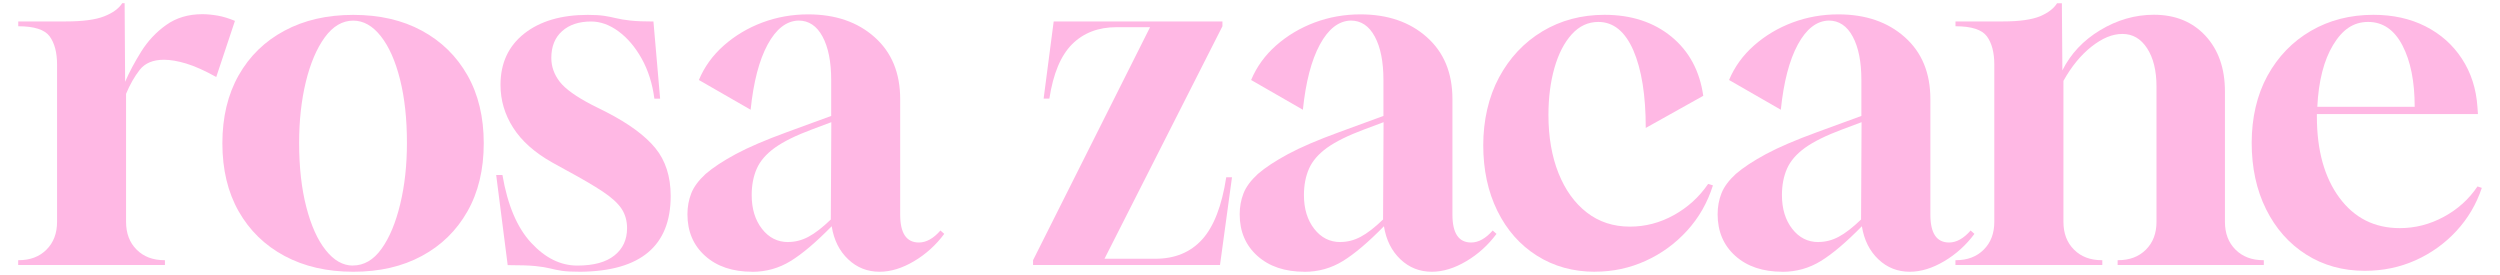 <svg viewBox="0 0 400 44" xmlns="http://www.w3.org/2000/svg" id="Capa_1"><defs><style>.cls-1{fill:#ffb8e4;}</style></defs><path d="M2.91,42.4v-.77h.08c1.84,0,3.32-.56,4.45-1.69s1.69-2.61,1.69-4.45V10.34c0-1.94-.4-3.45-1.19-4.53-.79-1.07-2.47-1.61-5.02-1.61v-.77h7.59c2.71,0,4.76-.27,6.14-.81,1.38-.54,2.35-1.24,2.91-2.11h.38l.08,12.58c.66-1.54,1.52-3.15,2.57-4.83,1.05-1.69,2.38-3.11,3.99-4.26,1.61-1.15,3.54-1.73,5.79-1.73.77,0,1.58.08,2.46.23.87.15,1.79.44,2.76.84l-2.99,8.98c-1.84-1.02-3.44-1.74-4.8-2.15s-2.54-.61-3.57-.61c-1.74,0-3.03.54-3.87,1.61-.84,1.07-1.57,2.35-2.19,3.84v20.48c0,1.84.56,3.33,1.69,4.45,1.12,1.13,2.61,1.69,4.45,1.69h.08v.77H2.91Z" class="cls-1"></path><path d="M56.53,43.48c-4.19,0-7.86-.84-11.01-2.53s-5.59-4.07-7.33-7.13-2.61-6.7-2.61-10.89.87-7.82,2.61-10.89c1.74-3.07,4.18-5.45,7.33-7.13,3.15-1.69,6.81-2.53,11.01-2.53s7.85.84,10.97,2.53,5.55,4.07,7.29,7.13c1.74,3.07,2.61,6.7,2.61,10.89s-.87,7.82-2.61,10.89c-1.74,3.07-4.17,5.45-7.29,7.13-3.12,1.69-6.78,2.53-10.97,2.53ZM56.45,42.48c1.79,0,3.32-.89,4.6-2.68,1.28-1.79,2.27-4.18,2.99-7.17.72-2.99,1.07-6.25,1.07-9.78,0-3.84-.37-7.22-1.11-10.16-.74-2.94-1.76-5.24-3.07-6.9s-2.78-2.49-4.41-2.49c-1.74,0-3.26.9-4.56,2.68-1.3,1.79-2.31,4.17-3.03,7.13-.72,2.97-1.07,6.21-1.07,9.74,0,3.89.38,7.31,1.15,10.28.77,2.97,1.8,5.27,3.11,6.9,1.3,1.64,2.75,2.46,4.33,2.46h0Z" class="cls-1"></path><path d="M92.89,43.48c-1.33,0-2.33-.05-2.99-.15-.66-.1-1.29-.23-1.88-.38-.59-.15-1.37-.28-2.34-.38-.97-.1-2.46-.15-4.45-.15l-1.84-14.42h1c.82,4.81,2.35,8.43,4.6,10.85,2.25,2.43,4.7,3.64,7.37,3.64s4.59-.54,5.94-1.61,2.03-2.53,2.03-4.37c0-1.18-.29-2.21-.88-3.11-.59-.89-1.6-1.81-3.03-2.76-1.43-.95-3.37-2.08-5.83-3.41l-2.23-1.23c-2.81-1.58-4.9-3.44-6.25-5.56-1.36-2.12-2.03-4.41-2.03-6.86,0-3.48,1.27-6.21,3.8-8.21,2.53-1.99,5.92-2.99,10.16-2.99,1.07,0,1.94.05,2.61.15s1.3.23,1.92.38,1.38.28,2.3.38c.92.1,2.15.15,3.68.15l1.07,12.35h-.92c-.31-2.4-.99-4.54-2.03-6.41-1.05-1.87-2.29-3.32-3.72-4.37-1.43-1.05-2.89-1.57-4.37-1.57-1.94,0-3.49.51-4.64,1.54-1.15,1.02-1.73,2.46-1.73,4.29,0,1.38.45,2.64,1.34,3.8.89,1.15,2.62,2.39,5.18,3.72l2.3,1.15c3.58,1.84,6.19,3.76,7.82,5.75s2.46,4.55,2.46,7.67c0,7.98-4.81,12.02-14.42,12.12h0Z" class="cls-1"></path><path d="M120.35,43.48c-3.12,0-5.63-.84-7.52-2.53-1.89-1.69-2.84-3.91-2.84-6.67,0-1.18.2-2.29.61-3.34.41-1.05,1.18-2.08,2.3-3.11,1.18-1.02,2.79-2.08,4.83-3.18,2.05-1.1,4.76-2.26,8.13-3.49l7.13-2.61v-5.75c0-2.91-.46-5.23-1.38-6.94-.92-1.71-2.2-2.57-3.84-2.57-1.94.05-3.59,1.33-4.95,3.84-1.36,2.51-2.26,5.98-2.72,10.43l-8.28-4.76c.87-2.09,2.2-3.94,3.99-5.52,1.79-1.58,3.85-2.81,6.17-3.68,2.33-.87,4.77-1.3,7.33-1.3,4.35,0,7.89,1.21,10.62,3.64,2.74,2.43,4.1,5.74,4.1,9.93v18.48c0,2.97,1,4.45,2.99,4.45,1.18,0,2.33-.64,3.45-1.92l.61.54c-1.33,1.79-2.94,3.25-4.83,4.37-1.89,1.12-3.73,1.69-5.52,1.69-1.94,0-3.62-.66-5.02-1.99-1.41-1.33-2.29-3.09-2.64-5.29-2.51,2.56-4.69,4.41-6.56,5.56-1.87,1.15-3.92,1.73-6.17,1.73h0ZM126.1,38.72c1.13,0,2.21-.28,3.26-.84,1.05-.56,2.24-1.48,3.57-2.76l.08-15.57-3.07,1.15c-2.61.97-4.6,1.96-5.98,2.95-1.38,1-2.34,2.11-2.88,3.34s-.81,2.64-.81,4.22c0,2.2.55,4,1.65,5.41,1.1,1.41,2.49,2.11,4.18,2.11h0Z" class="cls-1"></path><path d="M165.29,42.4v-.77l18.72-37.28h-5.37c-2.91,0-5.28.91-7.1,2.72-1.82,1.82-3.03,4.72-3.64,8.71h-.92l1.61-12.35h27v.77l-18.87,37.2h8.13c3.12,0,5.61-1.02,7.48-3.07,1.87-2.05,3.16-5.37,3.87-9.97h.92l-1.92,14.04h-29.92Z" class="cls-1"></path><path d="M208.71,43.48c-3.12,0-5.63-.84-7.52-2.53-1.89-1.69-2.84-3.91-2.84-6.67,0-1.18.2-2.29.61-3.34.41-1.05,1.18-2.08,2.3-3.11,1.18-1.02,2.79-2.08,4.83-3.18,2.05-1.1,4.76-2.26,8.13-3.49l7.13-2.61v-5.75c0-2.91-.46-5.23-1.38-6.94-.92-1.71-2.2-2.57-3.84-2.57-1.94.05-3.59,1.33-4.95,3.84-1.36,2.51-2.26,5.98-2.72,10.43l-8.28-4.76c.87-2.09,2.2-3.94,3.99-5.52,1.79-1.58,3.85-2.81,6.17-3.68,2.33-.87,4.77-1.3,7.33-1.3,4.35,0,7.89,1.21,10.62,3.64,2.74,2.43,4.1,5.74,4.1,9.93v18.48c0,2.97,1,4.45,2.99,4.45,1.18,0,2.33-.64,3.45-1.92l.61.54c-1.33,1.79-2.94,3.25-4.83,4.37-1.89,1.12-3.73,1.69-5.52,1.69-1.94,0-3.62-.66-5.02-1.99s-2.29-3.09-2.64-5.29c-2.51,2.56-4.69,4.41-6.56,5.56-1.87,1.15-3.92,1.73-6.17,1.73h0ZM214.46,38.72c1.13,0,2.21-.28,3.26-.84s2.24-1.48,3.57-2.76l.08-15.57-3.07,1.15c-2.61.97-4.6,1.96-5.98,2.95-1.38,1-2.34,2.11-2.88,3.34-.54,1.23-.81,2.64-.81,4.22,0,2.2.55,4,1.65,5.41,1.1,1.41,2.49,2.11,4.18,2.11h0Z" class="cls-1"></path><path d="M255.19,43.48c-3.48,0-6.57-.86-9.28-2.57-2.71-1.71-4.82-4.1-6.33-7.17-1.51-3.07-2.26-6.57-2.26-10.51s.84-7.71,2.53-10.85,4-5.6,6.94-7.37c2.94-1.76,6.25-2.64,9.93-2.64,4.29,0,7.86,1.17,10.7,3.49,2.84,2.33,4.54,5.49,5.1,9.47l-9.2,5.14c0-5.21-.66-9.36-1.99-12.43-1.33-3.02-3.19-4.53-5.6-4.53-1.64,0-3.06.66-4.26,1.99-1.2,1.33-2.12,3.12-2.76,5.37-.64,2.25-.96,4.76-.96,7.52,0,3.53.54,6.64,1.61,9.32s2.58,4.78,4.53,6.29,4.25,2.26,6.9,2.26c2.46,0,4.8-.61,7.02-1.84,2.23-1.23,4.05-2.89,5.49-4.99l.77.23c-.87,2.76-2.25,5.18-4.14,7.25-1.89,2.07-4.1,3.68-6.64,4.83-2.53,1.15-5.23,1.73-8.09,1.73h0Z" class="cls-1"></path><path d="M285.18,43.48c-3.12,0-5.63-.84-7.52-2.53-1.89-1.69-2.84-3.91-2.84-6.67,0-1.18.2-2.29.61-3.34.41-1.05,1.18-2.08,2.3-3.11,1.18-1.02,2.79-2.08,4.83-3.18,2.05-1.1,4.76-2.26,8.13-3.49l7.13-2.61v-5.75c0-2.91-.46-5.23-1.38-6.94-.92-1.71-2.2-2.57-3.84-2.57-1.94.05-3.59,1.33-4.95,3.84-1.36,2.51-2.26,5.98-2.72,10.43l-8.28-4.76c.87-2.09,2.2-3.94,3.99-5.52,1.79-1.58,3.85-2.81,6.17-3.68,2.33-.87,4.77-1.3,7.33-1.3,4.35,0,7.89,1.21,10.62,3.64,2.74,2.43,4.1,5.74,4.1,9.93v18.48c0,2.97,1,4.45,2.99,4.45,1.18,0,2.33-.64,3.45-1.92l.61.54c-1.33,1.79-2.94,3.25-4.83,4.37-1.89,1.12-3.73,1.69-5.52,1.69-1.94,0-3.62-.66-5.02-1.99s-2.29-3.09-2.64-5.29c-2.51,2.56-4.69,4.41-6.56,5.56-1.87,1.15-3.92,1.73-6.17,1.73h0ZM290.94,38.72c1.13,0,2.21-.28,3.26-.84s2.24-1.48,3.57-2.76l.08-15.57-3.07,1.15c-2.61.97-4.6,1.96-5.98,2.95-1.38,1-2.34,2.11-2.88,3.34-.54,1.23-.81,2.64-.81,4.22,0,2.2.55,4,1.65,5.41,1.1,1.41,2.49,2.11,4.18,2.11h0Z" class="cls-1"></path><path d="M312.87,42.4v-.77h.08c1.84,0,3.32-.56,4.45-1.69s1.69-2.61,1.69-4.45V10.34c0-1.94-.4-3.45-1.19-4.53-.79-1.07-2.47-1.61-5.02-1.61v-.77h7.59c2.61,0,4.6-.28,5.98-.84,1.28-.56,2.17-1.25,2.68-2.07h.77l.08,10.74c1.33-2.66,3.35-4.81,6.06-6.44s5.57-2.46,8.59-2.46c3.42,0,6.17,1.13,8.25,3.37,2.07,2.25,3.11,5.21,3.11,8.9v20.86c0,1.84.56,3.33,1.69,4.45,1.13,1.13,2.61,1.69,4.45,1.69h.08v.77h-23.39v-.77h.08c1.84,0,3.32-.56,4.45-1.69s1.69-2.61,1.69-4.45V13.87c0-2.56-.5-4.6-1.5-6.14-1-1.54-2.31-2.3-3.95-2.3s-3.23.68-4.95,2.03c-1.72,1.36-3.21,3.18-4.49,5.48v22.55c0,1.84.56,3.33,1.69,4.45,1.12,1.13,2.61,1.69,4.45,1.69h.08v.77h-23.47,0Z" class="cls-1"></path><path d="M378.38,43.33c-3.53,0-6.66-.87-9.4-2.61-2.74-1.74-4.87-4.15-6.41-7.25s-2.3-6.64-2.3-10.62.84-7.67,2.53-10.74c1.69-3.07,4-5.46,6.94-7.17,2.94-1.71,6.28-2.57,10.01-2.57,3.12,0,5.89.61,8.32,1.84,2.43,1.23,4.37,2.95,5.83,5.18,1.46,2.22,2.29,4.8,2.49,7.71l.08,1.15h-25.77v.38c0,5.42,1.2,9.75,3.6,13,2.4,3.25,5.62,4.87,9.67,4.87,2.46,0,4.8-.6,7.02-1.8,2.23-1.2,4.03-2.82,5.41-4.87l.69.23c-.87,2.61-2.23,4.91-4.07,6.9-1.84,1.99-4.02,3.55-6.52,4.68-2.51,1.12-5.21,1.69-8.13,1.69h0ZM370.78,17.09h15.57c0-4.04-.65-7.31-1.96-9.82-1.3-2.5-3.13-3.76-5.49-3.76s-4.12,1.23-5.6,3.68-2.33,5.75-2.53,9.9h0Z" class="cls-1"></path></svg>